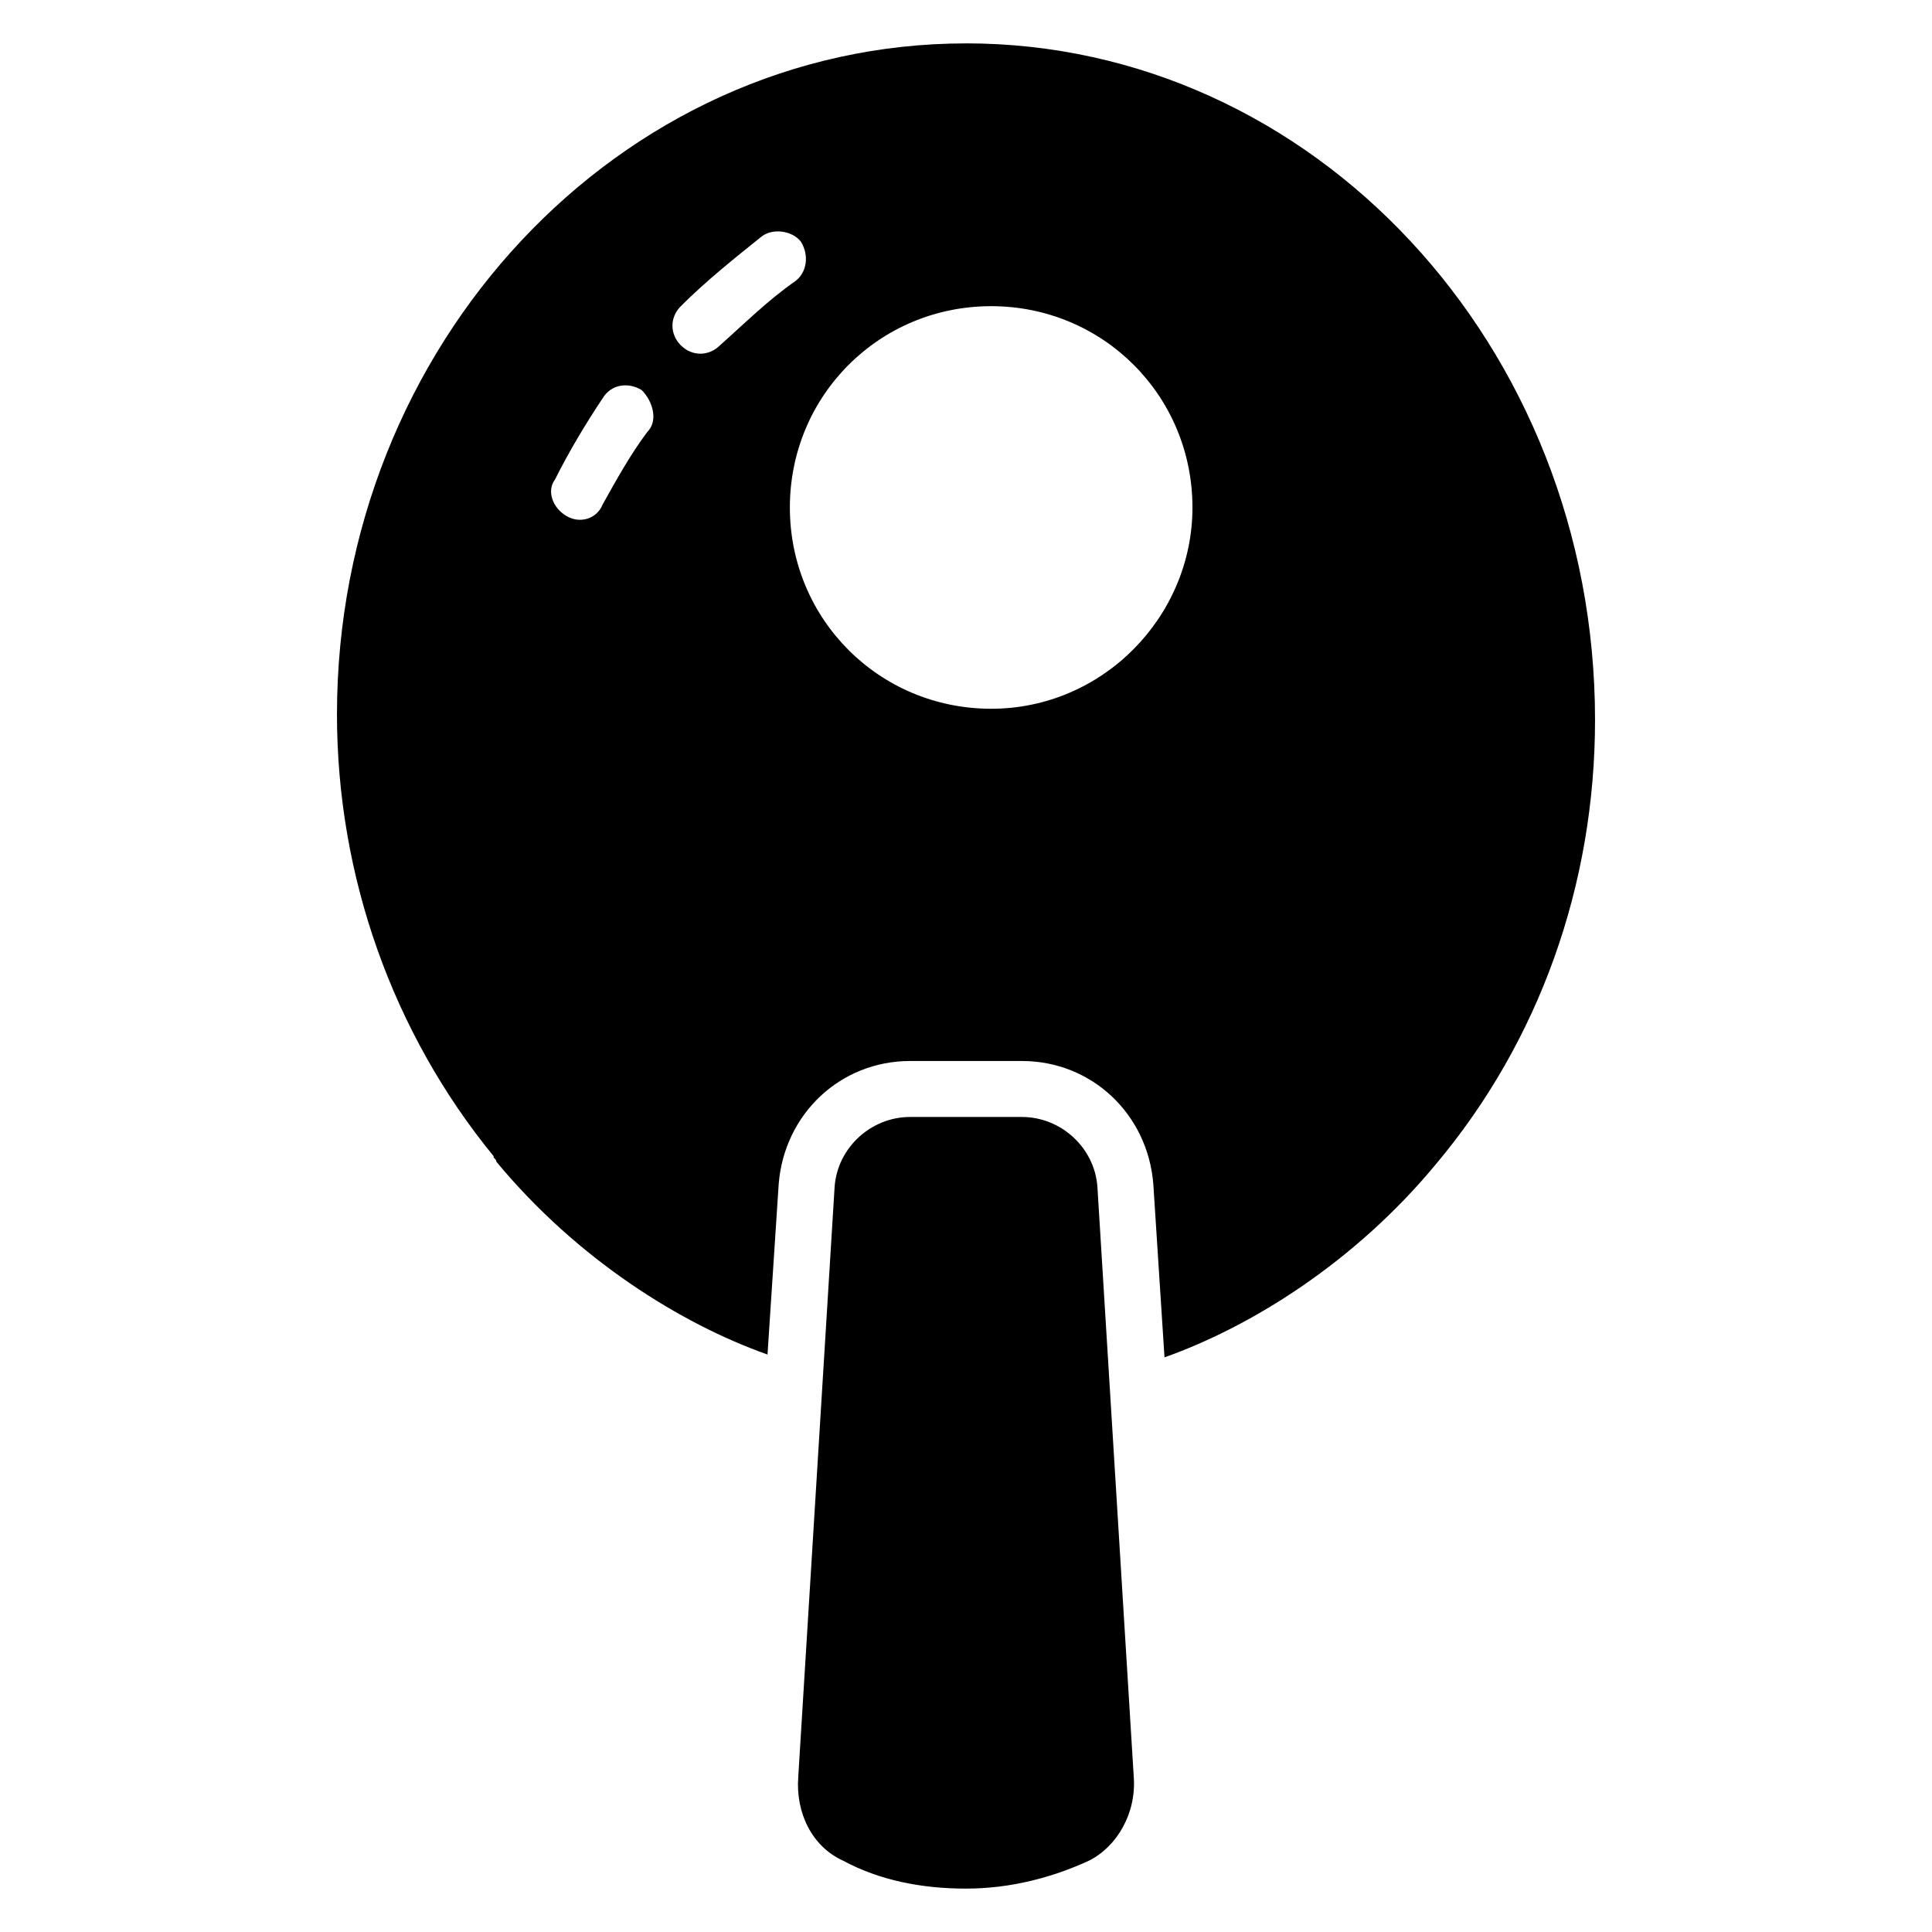<?xml version="1.0" encoding="UTF-8"?>
<!-- Uploaded to: ICON Repo, www.iconrepo.com, Generator: ICON Repo Mixer Tools -->
<svg fill="#000000" width="800px" height="800px" version="1.1" viewBox="144 144 512 512" xmlns="http://www.w3.org/2000/svg">
 <g>
  <path d="m432.6 637.09c-9.633 4.445-20.746 7.41-32.598 7.41-11.855 0-22.969-2.223-32.598-7.41-8.148-3.703-12.594-12.594-11.855-22.227l9.633-156.33c0.742-10.371 9.633-18.523 20.004-18.523h29.637c10.371 0 19.262 8.148 20.004 18.523l9.629 156.33c0.738 9.629-4.445 18.523-11.855 22.227z"/>
  <path d="m400 155.5c-91.871 0-166.7 80.016-166.7 177.81 0 42.973 14.816 84.461 41.488 117.06 0 0.742 0.742 0.742 0.742 1.48 21.484 25.93 48.898 42.973 71.867 51.121l2.965-45.195c1.48-18.523 16.301-32.598 34.82-32.598h29.637c18.523 0 33.34 14.078 34.82 32.598l2.965 45.938c22.969-8.148 50.383-25.191 71.867-51.121 27.414-32.598 42.23-74.09 42.23-117.8 0-99.281-74.828-179.3-166.7-179.3zm-84.465 102.98c-4.445 5.926-8.148 12.594-11.855 19.262-1.48 3.703-5.926 5.188-9.633 2.965-3.703-2.223-5.188-6.668-2.965-9.633 3.703-7.41 8.148-14.816 12.594-21.484 2.223-3.703 6.668-4.445 10.371-2.223 2.973 2.961 4.453 8.148 1.488 11.113zm19.266-22.969c-2.965 2.965-7.41 2.965-10.371 0-2.965-2.965-2.965-7.41 0-10.371 6.668-6.668 14.078-12.594 21.484-18.523 2.965-2.223 8.148-1.48 10.371 1.48 2.223 3.703 1.48 8.148-1.48 10.371-7.41 5.188-13.336 11.117-20.004 17.043zm71.867 96.316c-29.637 0-53.344-23.707-53.344-53.344 0-29.637 23.707-53.344 53.344-53.344s53.344 23.707 53.344 53.344c0 28.895-23.711 53.344-53.344 53.344z"/>
 </g>
</svg>